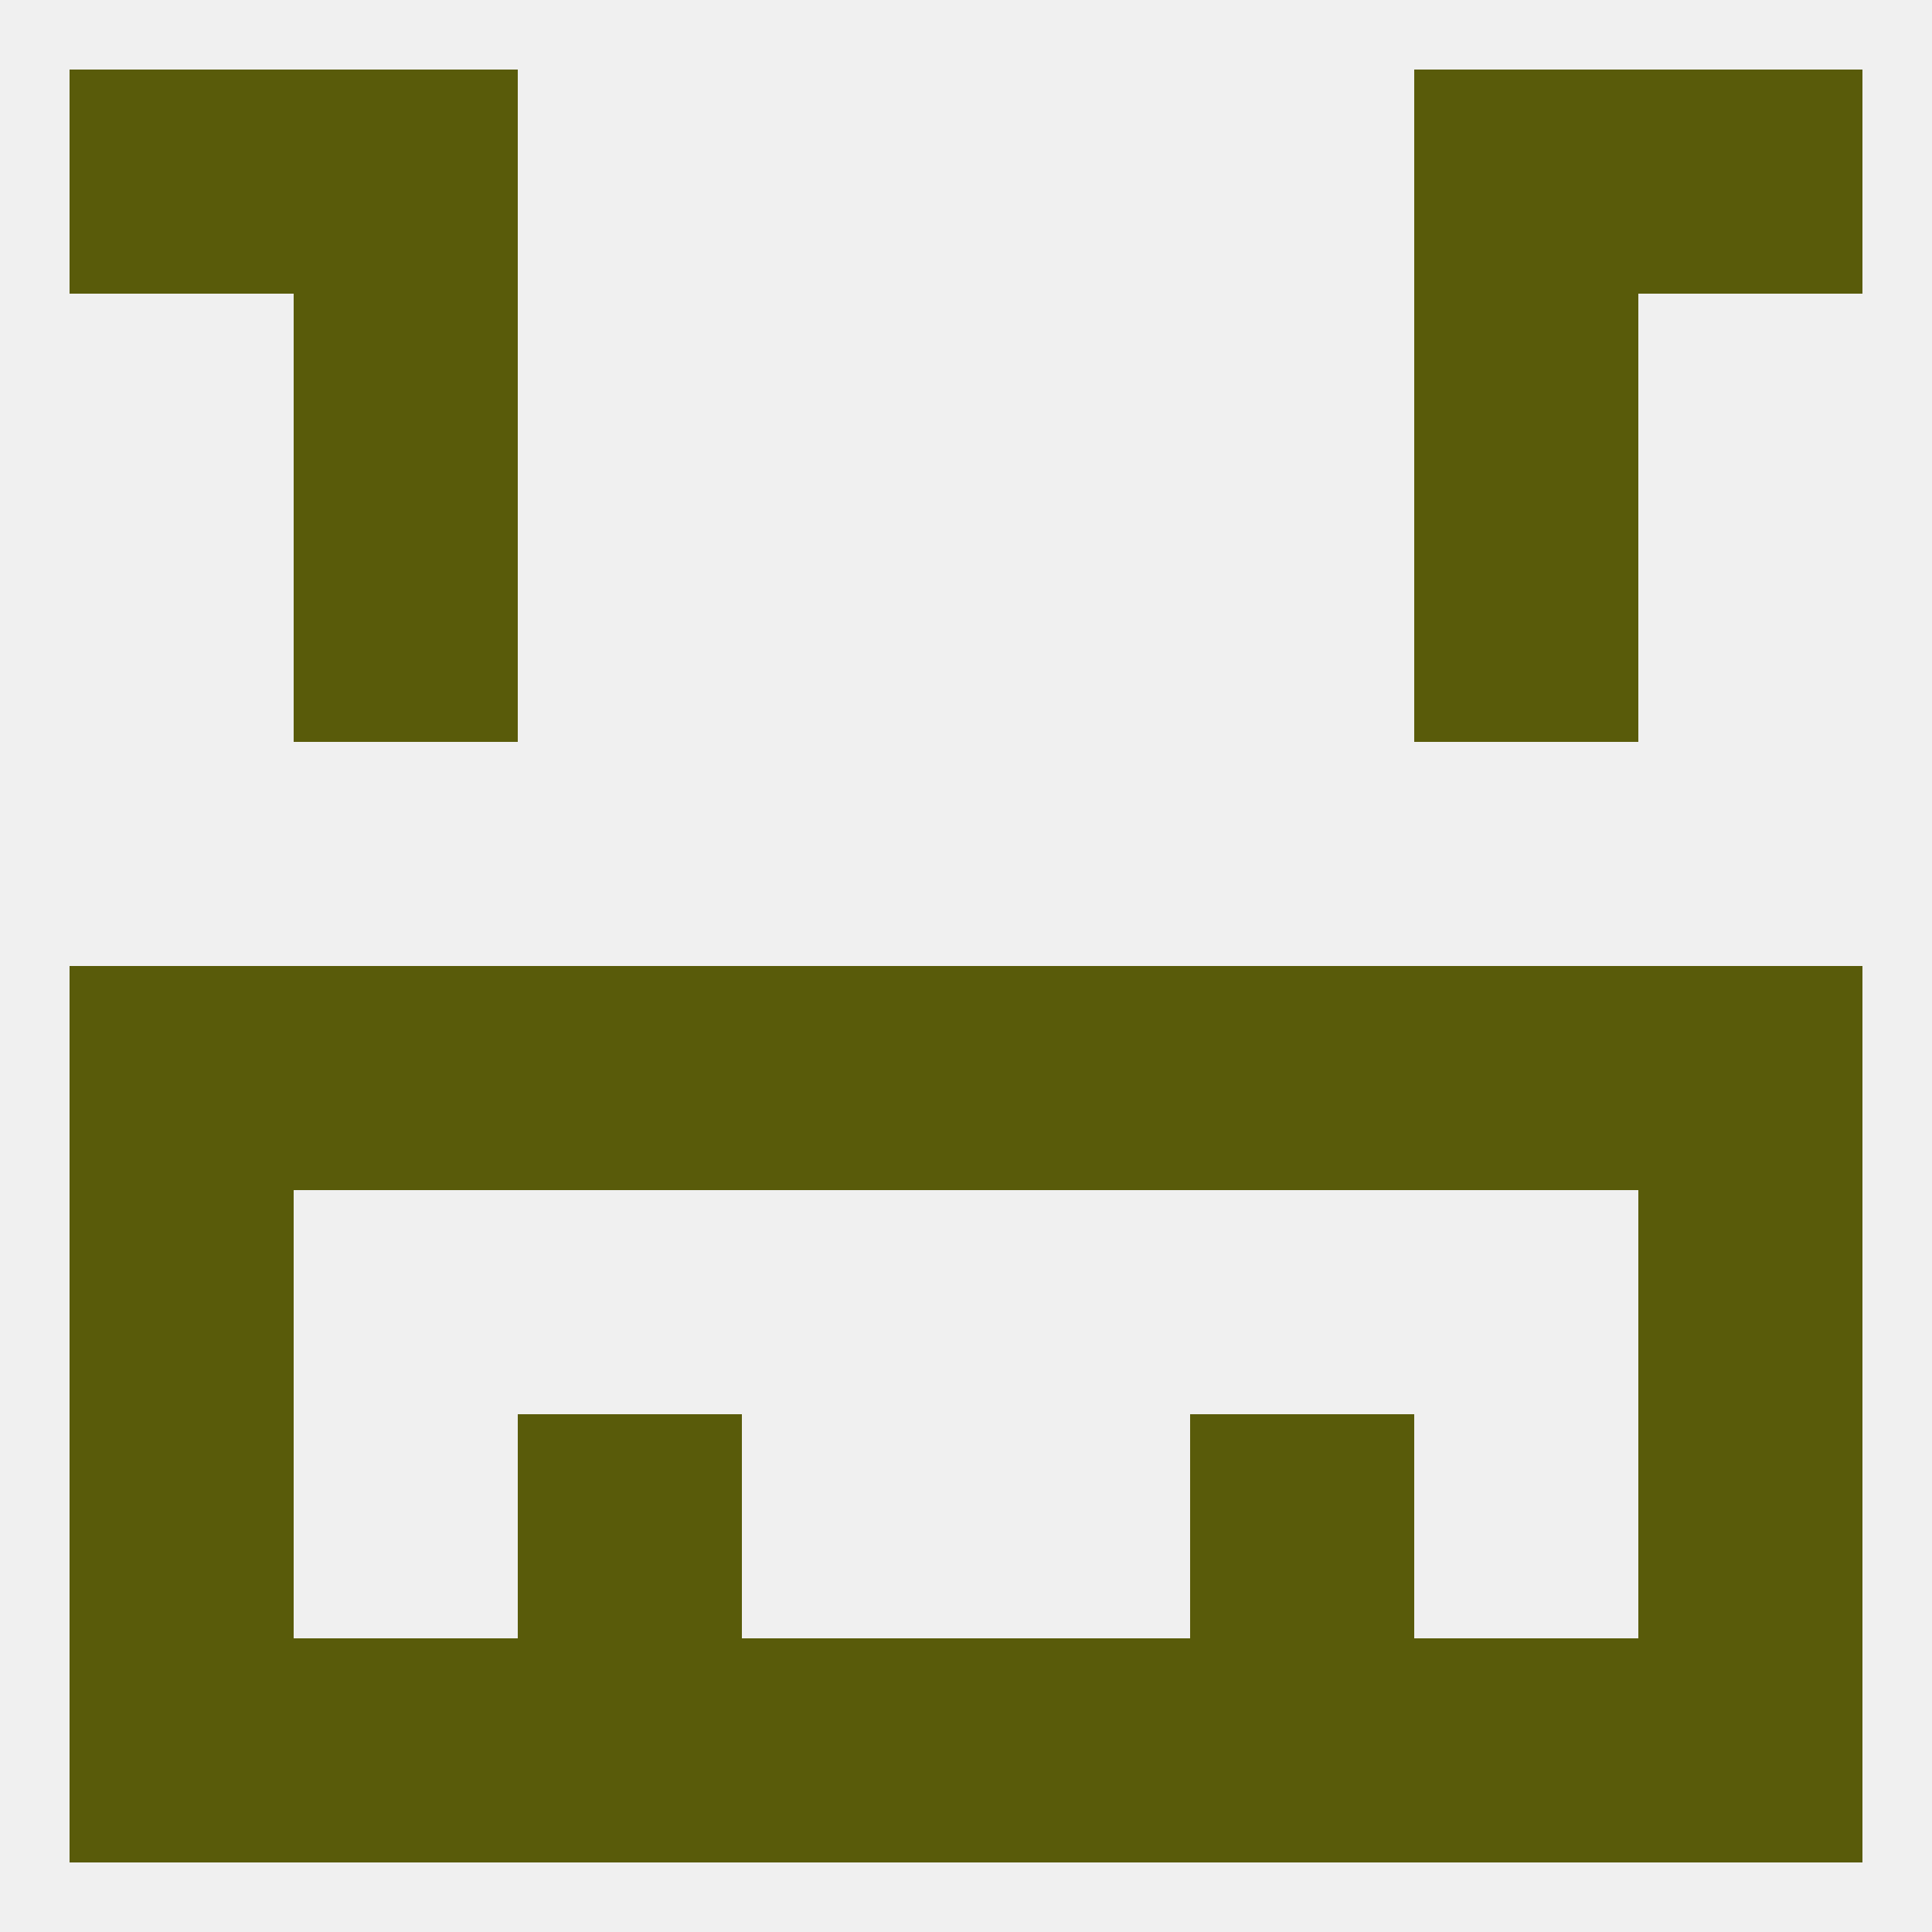 
<!--   <?xml version="1.0"?> -->
<svg version="1.1" baseprofile="full" xmlns="http://www.w3.org/2000/svg" xmlns:xlink="http://www.w3.org/1999/xlink" xmlns:ev="http://www.w3.org/2001/xml-events" width="250" height="250" viewBox="0 0 250 250" >
	<rect width="100%" height="100%" fill="rgba(240,240,240,255)"/>

	<rect x="212" y="212" width="29" height="29" fill="rgba(89,91,10,255)"/>
	<rect x="96" y="212" width="29" height="29" fill="rgba(89,91,10,255)"/>
	<rect x="125" y="212" width="29" height="29" fill="rgba(89,91,10,255)"/>
	<rect x="67" y="212" width="29" height="29" fill="rgba(89,91,10,255)"/>
	<rect x="154" y="212" width="29" height="29" fill="rgba(89,91,10,255)"/>
	<rect x="9" y="212" width="29" height="29" fill="rgba(89,91,10,255)"/>
	<rect x="38" y="212" width="29" height="29" fill="rgba(89,91,10,255)"/>
	<rect x="183" y="212" width="29" height="29" fill="rgba(89,91,10,255)"/>
	<rect x="9" y="183" width="29" height="29" fill="rgba(89,91,10,255)"/>
	<rect x="212" y="183" width="29" height="29" fill="rgba(89,91,10,255)"/>
	<rect x="67" y="183" width="29" height="29" fill="rgba(89,91,10,255)"/>
	<rect x="154" y="183" width="29" height="29" fill="rgba(89,91,10,255)"/>
	<rect x="38" y="125" width="29" height="29" fill="rgba(89,91,10,255)"/>
	<rect x="183" y="125" width="29" height="29" fill="rgba(89,91,10,255)"/>
	<rect x="9" y="125" width="29" height="29" fill="rgba(89,91,10,255)"/>
	<rect x="212" y="125" width="29" height="29" fill="rgba(89,91,10,255)"/>
	<rect x="96" y="125" width="29" height="29" fill="rgba(89,91,10,255)"/>
	<rect x="125" y="125" width="29" height="29" fill="rgba(89,91,10,255)"/>
	<rect x="67" y="125" width="29" height="29" fill="rgba(89,91,10,255)"/>
	<rect x="154" y="125" width="29" height="29" fill="rgba(89,91,10,255)"/>
	<rect x="9" y="154" width="29" height="29" fill="rgba(89,91,10,255)"/>
	<rect x="212" y="154" width="29" height="29" fill="rgba(89,91,10,255)"/>
	<rect x="38" y="67" width="29" height="29" fill="rgba(89,91,10,255)"/>
	<rect x="183" y="67" width="29" height="29" fill="rgba(89,91,10,255)"/>
	<rect x="38" y="38" width="29" height="29" fill="rgba(89,91,10,255)"/>
	<rect x="183" y="38" width="29" height="29" fill="rgba(89,91,10,255)"/>
	<rect x="9" y="9" width="29" height="29" fill="rgba(89,91,10,255)"/>
	<rect x="212" y="9" width="29" height="29" fill="rgba(89,91,10,255)"/>
	<rect x="38" y="9" width="29" height="29" fill="rgba(89,91,10,255)"/>
	<rect x="183" y="9" width="29" height="29" fill="rgba(89,91,10,255)"/>
</svg>